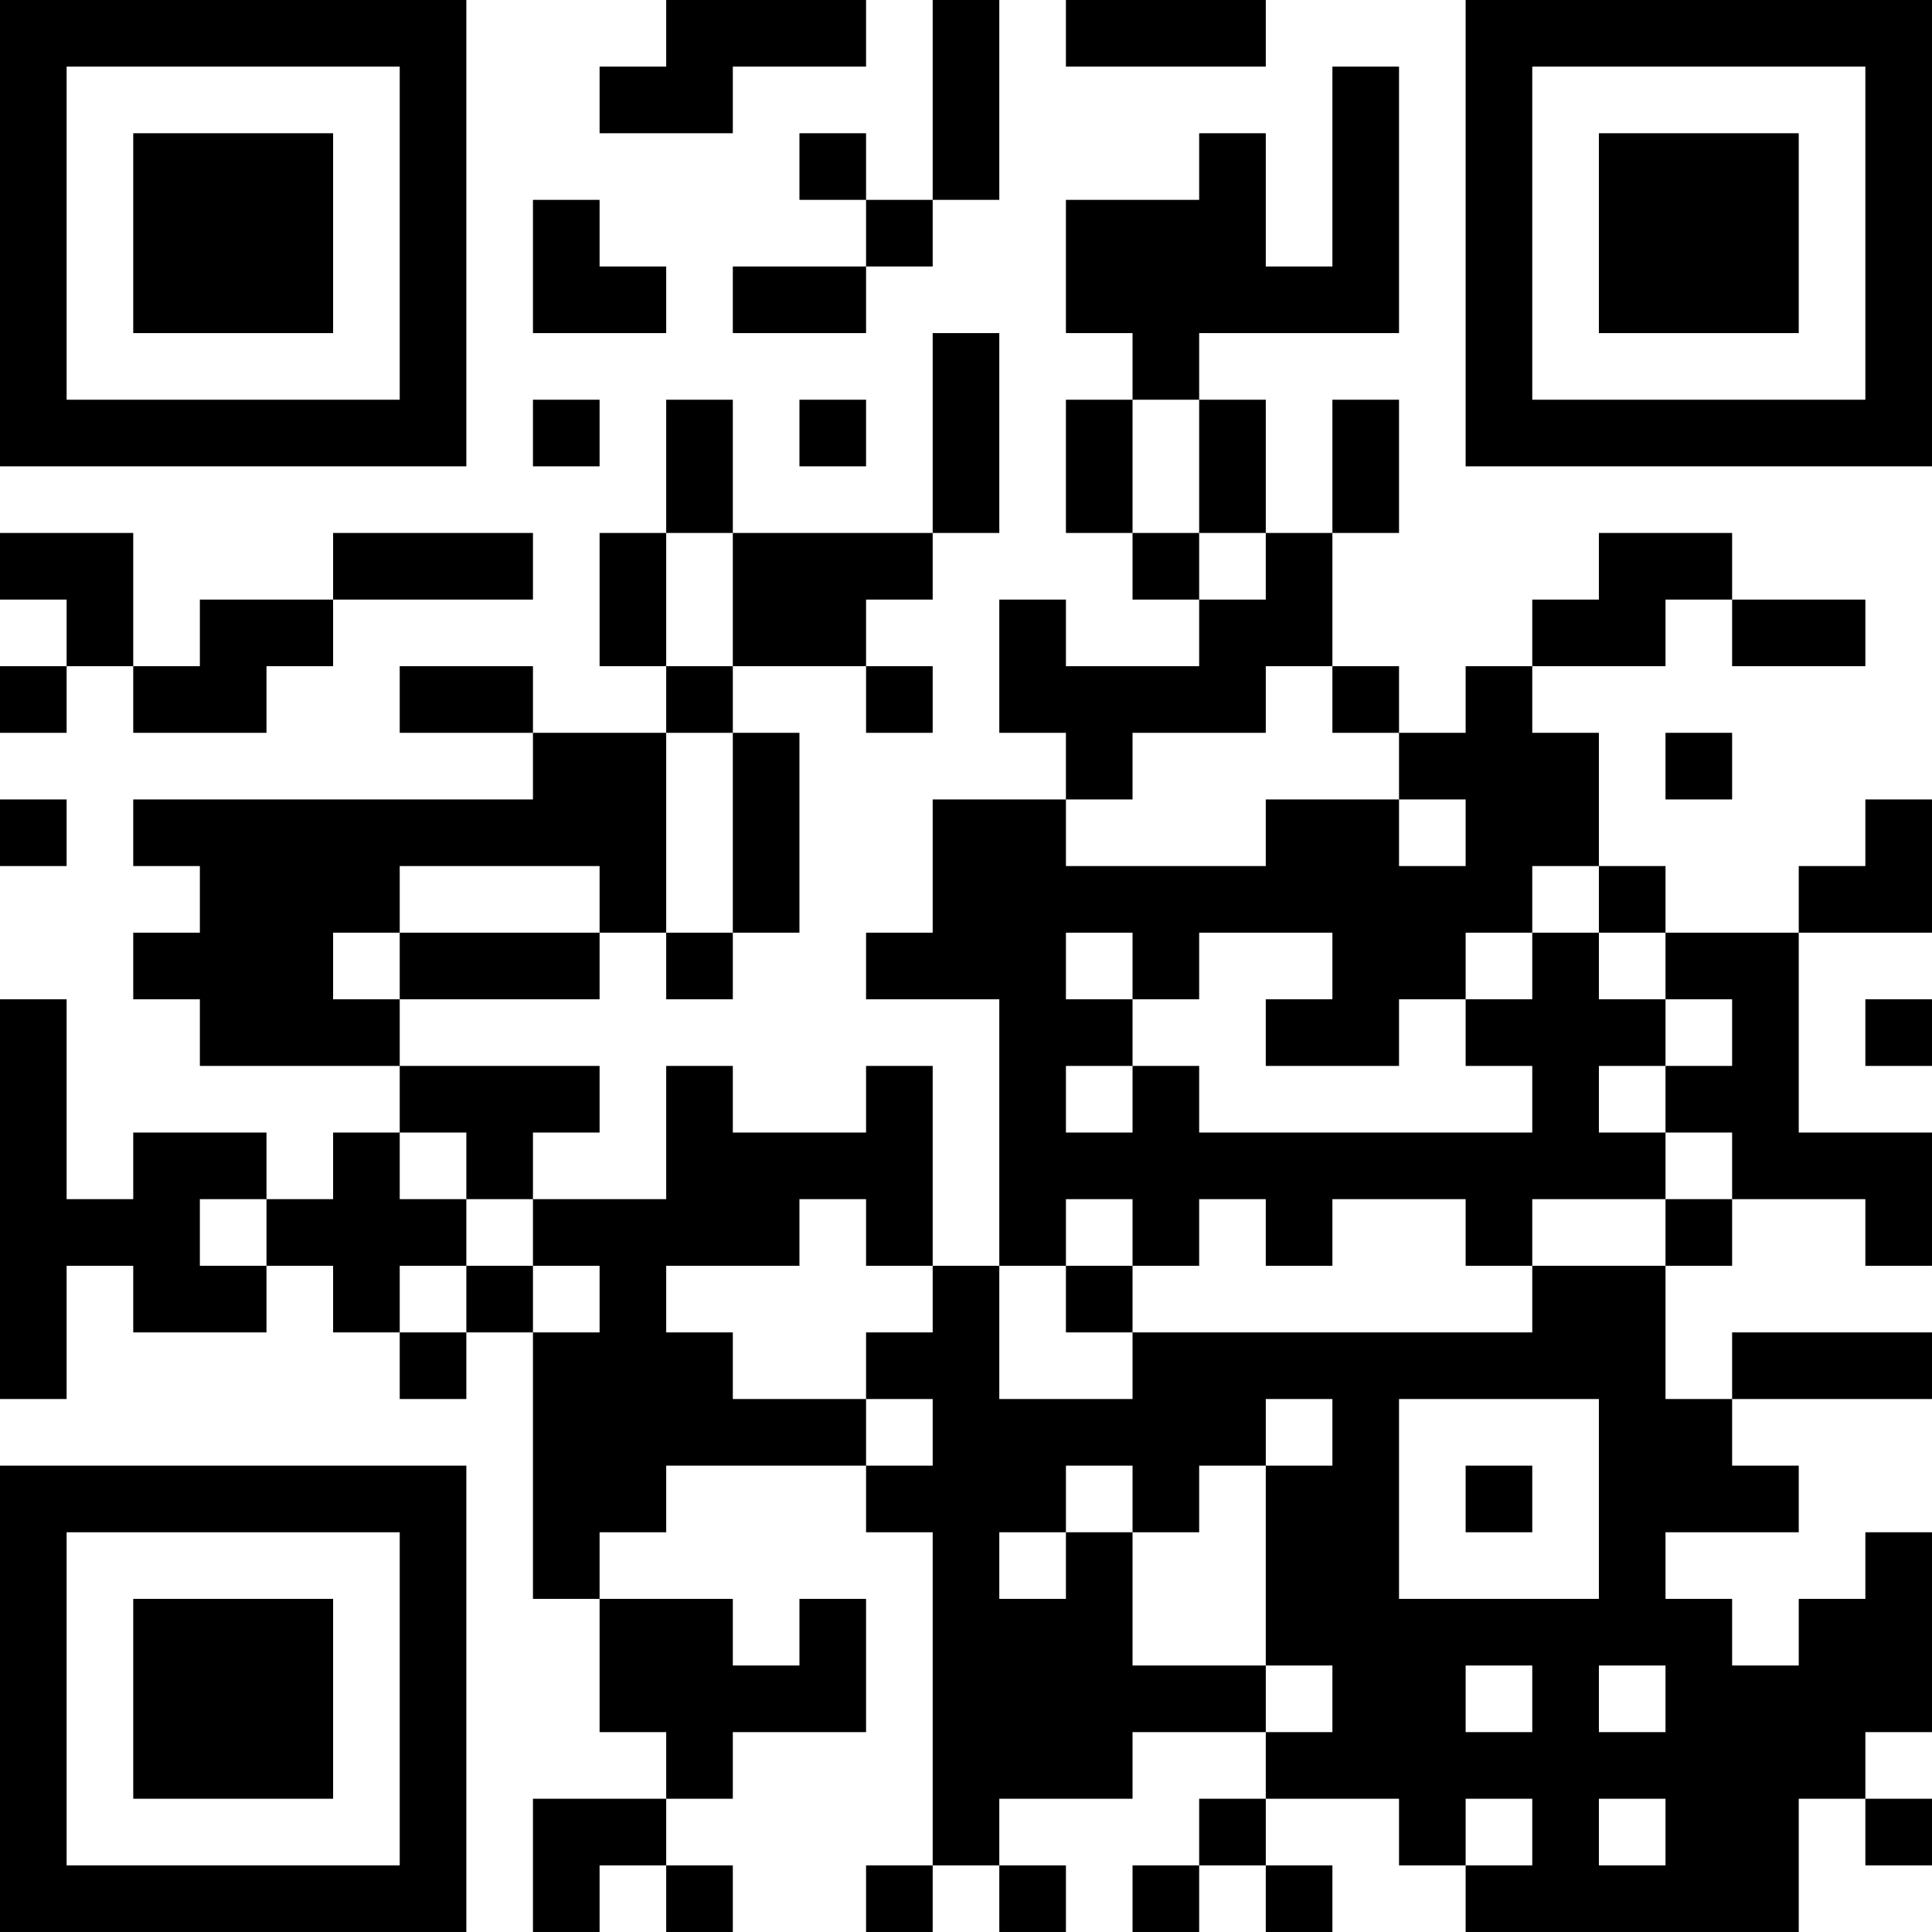 <?xml version="1.0" encoding="UTF-8"?>
<svg xmlns="http://www.w3.org/2000/svg" version="1.1" width="400" height="400" viewBox="0 0 400 400"><rect x="0" y="0" width="400" height="400" fill="#ffffff"/><g transform="scale(13.793)"><g transform="translate(0,0)"><path fill-rule="evenodd" d="M10 0L10 1L9 1L9 2L11 2L11 1L13 1L13 0ZM14 0L14 3L13 3L13 2L12 2L12 3L13 3L13 4L11 4L11 5L13 5L13 4L14 4L14 3L15 3L15 0ZM16 0L16 1L19 1L19 0ZM20 1L20 4L19 4L19 2L18 2L18 3L16 3L16 5L17 5L17 6L16 6L16 8L17 8L17 9L18 9L18 10L16 10L16 9L15 9L15 11L16 11L16 12L14 12L14 14L13 14L13 15L15 15L15 19L14 19L14 16L13 16L13 17L11 17L11 16L10 16L10 18L8 18L8 17L9 17L9 16L6 16L6 15L9 15L9 14L10 14L10 15L11 15L11 14L12 14L12 11L11 11L11 10L13 10L13 11L14 11L14 10L13 10L13 9L14 9L14 8L15 8L15 5L14 5L14 8L11 8L11 6L10 6L10 8L9 8L9 10L10 10L10 11L8 11L8 10L6 10L6 11L8 11L8 12L2 12L2 13L3 13L3 14L2 14L2 15L3 15L3 16L6 16L6 17L5 17L5 18L4 18L4 17L2 17L2 18L1 18L1 15L0 15L0 21L1 21L1 19L2 19L2 20L4 20L4 19L5 19L5 20L6 20L6 21L7 21L7 20L8 20L8 24L9 24L9 26L10 26L10 27L8 27L8 29L9 29L9 28L10 28L10 29L11 29L11 28L10 28L10 27L11 27L11 26L13 26L13 24L12 24L12 25L11 25L11 24L9 24L9 23L10 23L10 22L13 22L13 23L14 23L14 28L13 28L13 29L14 29L14 28L15 28L15 29L16 29L16 28L15 28L15 27L17 27L17 26L19 26L19 27L18 27L18 28L17 28L17 29L18 29L18 28L19 28L19 29L20 29L20 28L19 28L19 27L21 27L21 28L22 28L22 29L27 29L27 27L28 27L28 28L29 28L29 27L28 27L28 26L29 26L29 23L28 23L28 24L27 24L27 25L26 25L26 24L25 24L25 23L27 23L27 22L26 22L26 21L29 21L29 20L26 20L26 21L25 21L25 19L26 19L26 18L28 18L28 19L29 19L29 17L27 17L27 14L29 14L29 12L28 12L28 13L27 13L27 14L25 14L25 13L24 13L24 11L23 11L23 10L25 10L25 9L26 9L26 10L28 10L28 9L26 9L26 8L24 8L24 9L23 9L23 10L22 10L22 11L21 11L21 10L20 10L20 8L21 8L21 6L20 6L20 8L19 8L19 6L18 6L18 5L21 5L21 1ZM8 3L8 5L10 5L10 4L9 4L9 3ZM8 6L8 7L9 7L9 6ZM12 6L12 7L13 7L13 6ZM17 6L17 8L18 8L18 9L19 9L19 8L18 8L18 6ZM0 8L0 9L1 9L1 10L0 10L0 11L1 11L1 10L2 10L2 11L4 11L4 10L5 10L5 9L8 9L8 8L5 8L5 9L3 9L3 10L2 10L2 8ZM10 8L10 10L11 10L11 8ZM19 10L19 11L17 11L17 12L16 12L16 13L19 13L19 12L21 12L21 13L22 13L22 12L21 12L21 11L20 11L20 10ZM10 11L10 14L11 14L11 11ZM25 11L25 12L26 12L26 11ZM0 12L0 13L1 13L1 12ZM6 13L6 14L5 14L5 15L6 15L6 14L9 14L9 13ZM23 13L23 14L22 14L22 15L21 15L21 16L19 16L19 15L20 15L20 14L18 14L18 15L17 15L17 14L16 14L16 15L17 15L17 16L16 16L16 17L17 17L17 16L18 16L18 17L23 17L23 16L22 16L22 15L23 15L23 14L24 14L24 15L25 15L25 16L24 16L24 17L25 17L25 18L23 18L23 19L22 19L22 18L20 18L20 19L19 19L19 18L18 18L18 19L17 19L17 18L16 18L16 19L15 19L15 21L17 21L17 20L23 20L23 19L25 19L25 18L26 18L26 17L25 17L25 16L26 16L26 15L25 15L25 14L24 14L24 13ZM28 15L28 16L29 16L29 15ZM6 17L6 18L7 18L7 19L6 19L6 20L7 20L7 19L8 19L8 20L9 20L9 19L8 19L8 18L7 18L7 17ZM3 18L3 19L4 19L4 18ZM12 18L12 19L10 19L10 20L11 20L11 21L13 21L13 22L14 22L14 21L13 21L13 20L14 20L14 19L13 19L13 18ZM16 19L16 20L17 20L17 19ZM19 21L19 22L18 22L18 23L17 23L17 22L16 22L16 23L15 23L15 24L16 24L16 23L17 23L17 25L19 25L19 26L20 26L20 25L19 25L19 22L20 22L20 21ZM21 21L21 24L24 24L24 21ZM22 22L22 23L23 23L23 22ZM22 25L22 26L23 26L23 25ZM24 25L24 26L25 26L25 25ZM22 27L22 28L23 28L23 27ZM24 27L24 28L25 28L25 27ZM0 0L0 7L7 7L7 0ZM1 1L1 6L6 6L6 1ZM2 2L2 5L5 5L5 2ZM22 0L22 7L29 7L29 0ZM23 1L23 6L28 6L28 1ZM24 2L24 5L27 5L27 2ZM0 22L0 29L7 29L7 22ZM1 23L1 28L6 28L6 23ZM2 24L2 27L5 27L5 24Z" fill="#000000"/></g></g></svg>
